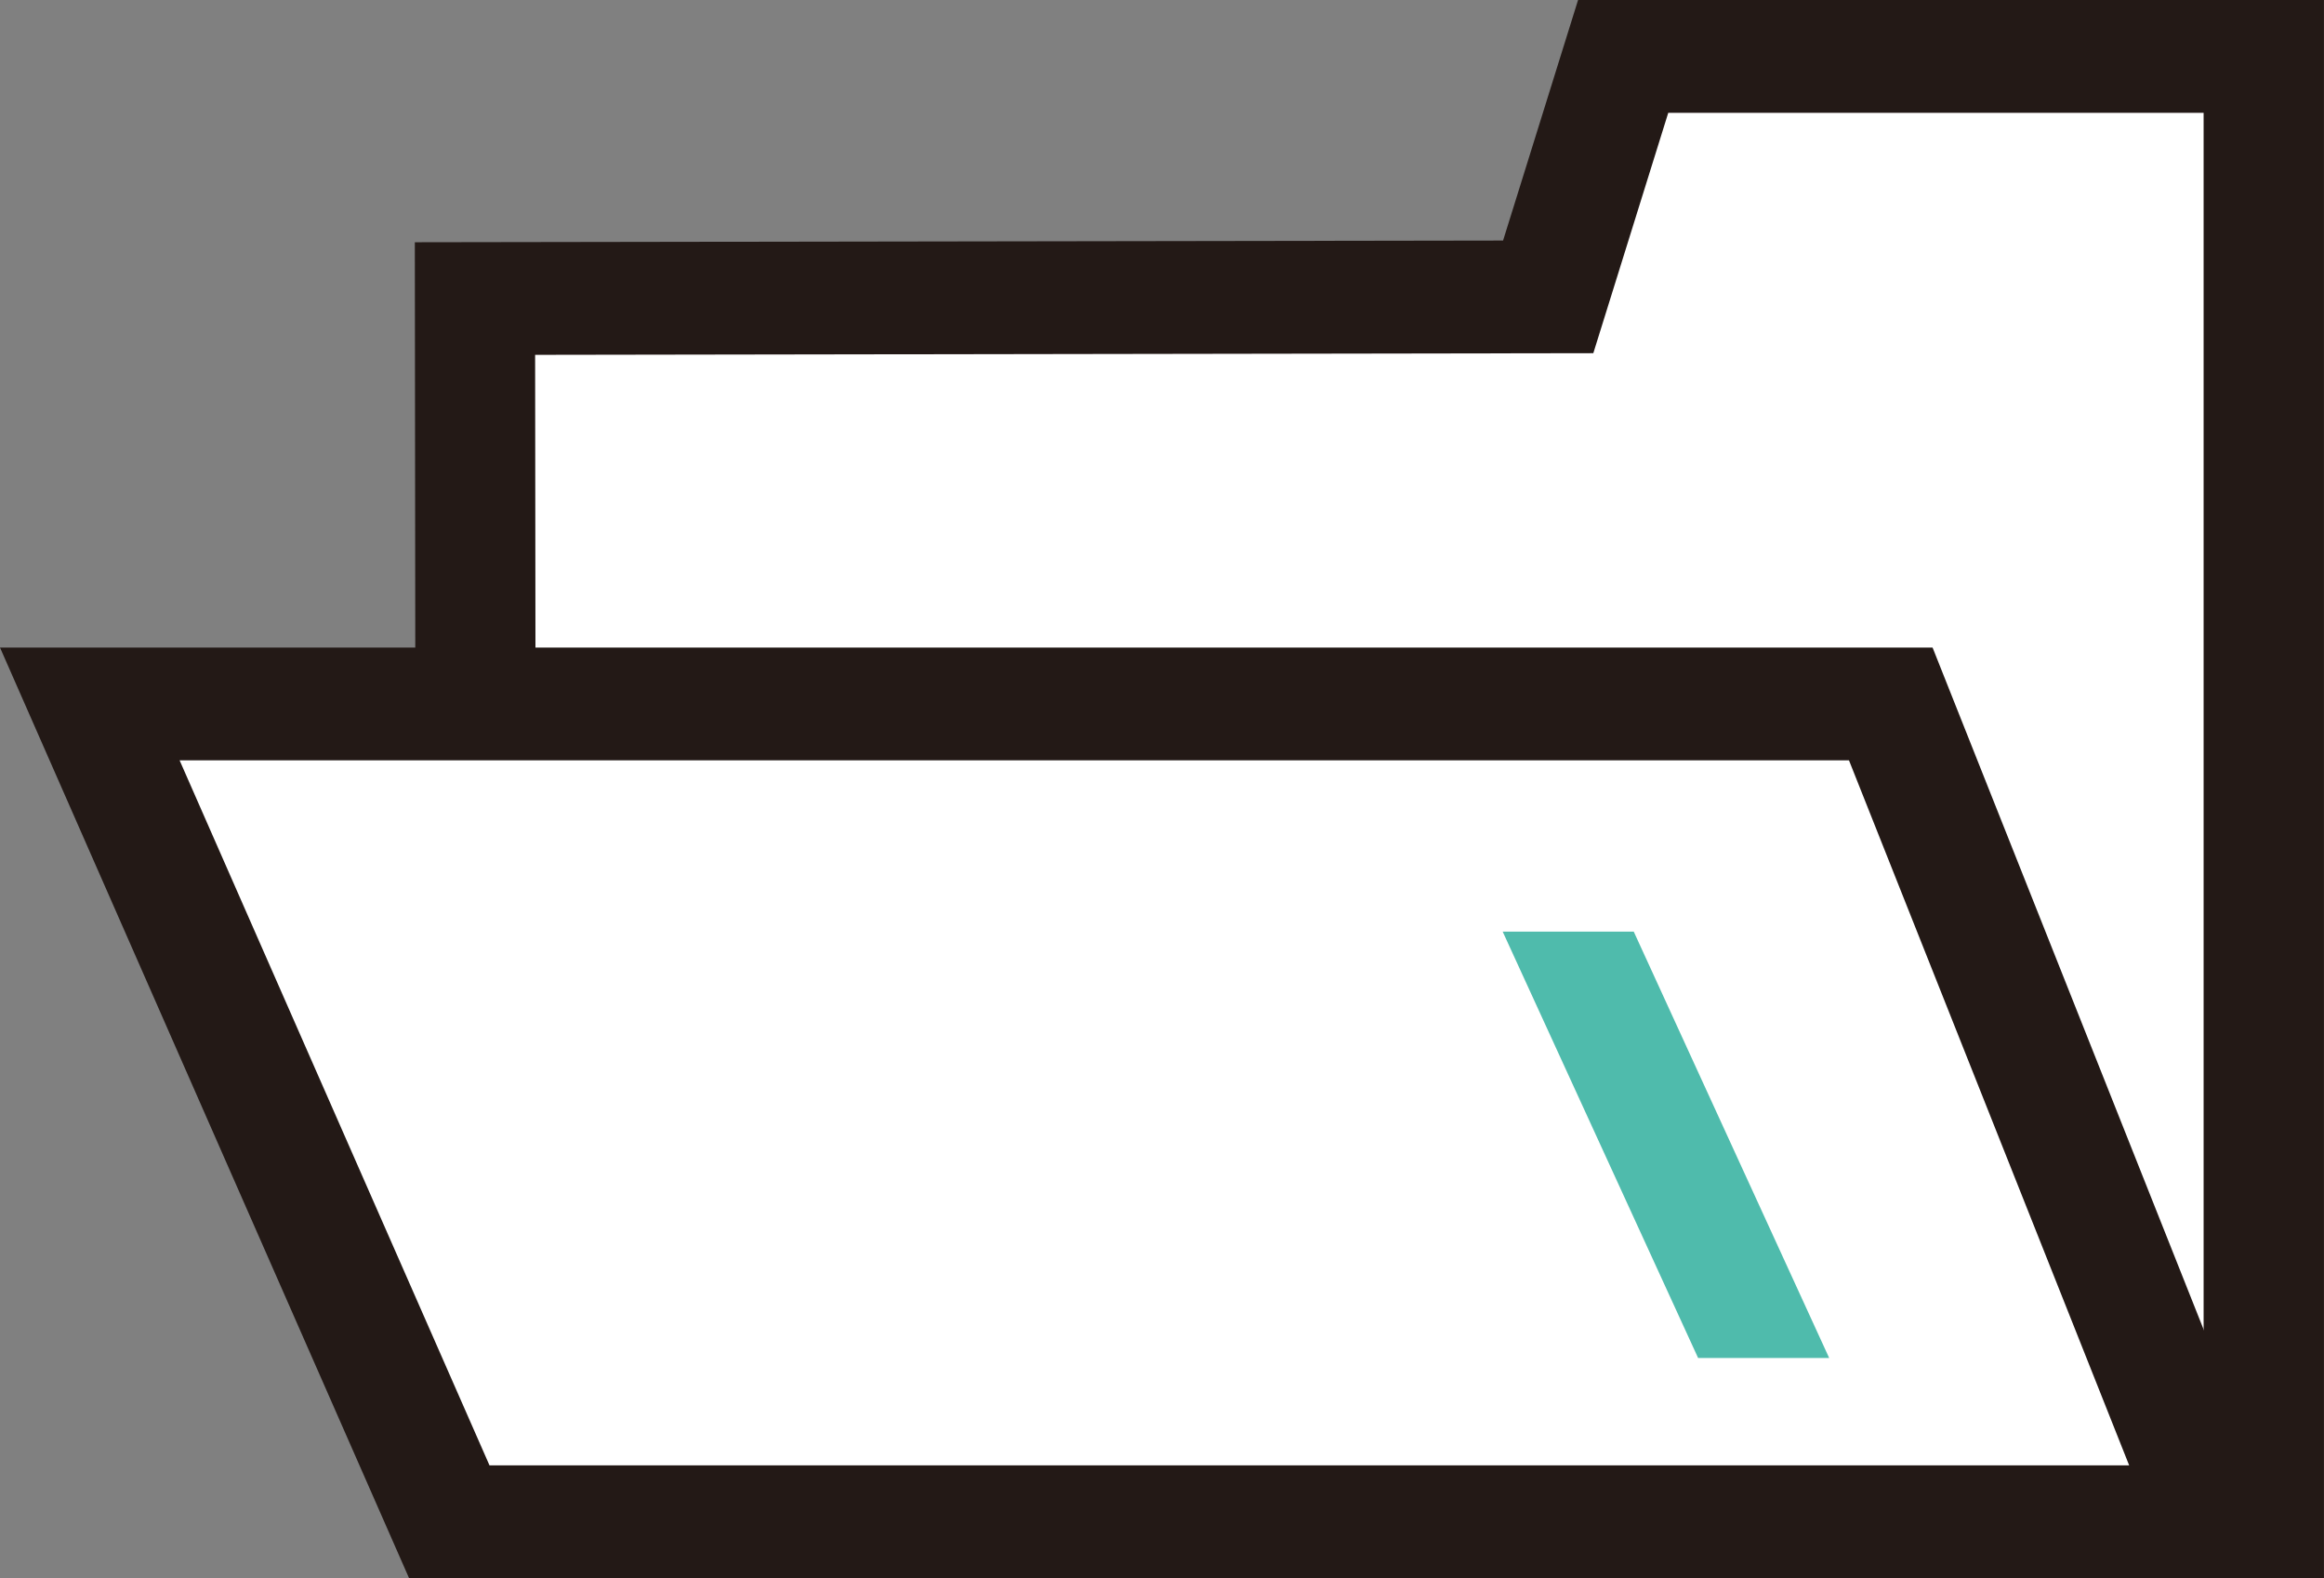 <svg id="step_icon_05" xmlns="http://www.w3.org/2000/svg" width="47.877" height="32.502" viewBox="0 0 47.877 32.502">
  <rect x="0" y="0" width="47.877" height="32.502" fill="#808080" stroke="none"/>
  <path id="패스_96497" data-name="패스 96497" d="M56.589,2.5h-13.2L41.846,7.452l-22.107.035.029,25.192H56.589Z" transform="translate(-9.951 -1.338)" fill="#fff"/>
  <g id="그룹_40121" data-name="그룹 40121" transform="translate(0)">
    <path id="패스_96498" data-name="패스 96498" d="M41.2,0H56.566V32.5h-39.3L17.236,4.989l22.419-.035ZM54.087,2.323H43.058L41.514,7.274l-21.8.034.026,22.87H54.087Z" transform="translate(-8.69)" fill="#231916"/>
    <rect id="사각형_152363" data-name="사각형 152363" width="47.877" height="32.502" fill="none"/>
  </g>
  <path id="패스_96499" data-name="패스 96499" d="M3.734,31.2h37.1l6.7,16.843H11.139Z" transform="translate(-1.882 -16.703)" fill="#fff"/>
  <g id="그룹_40123" data-name="그룹 40123" transform="translate(0)">
    <path id="패스_96500" data-name="패스 96500" d="M0,28.7H39.813l7.62,19.166H8.427Zm38.091,2.323H3.7l6.384,14.52H43.863Z" transform="translate(0 -15.364)" fill="#231916"/>
    <rect id="사각형_152364" data-name="사각형 152364" width="47.877" height="32.502" fill="none"/>
  </g>
  <path id="패스_96501" data-name="패스 96501" d="M65.134,41.293h-2.7l4.026,8.781h2.7Z" transform="translate(-31.477 -22.106)" fill="#4fbbac"/>
</svg>
